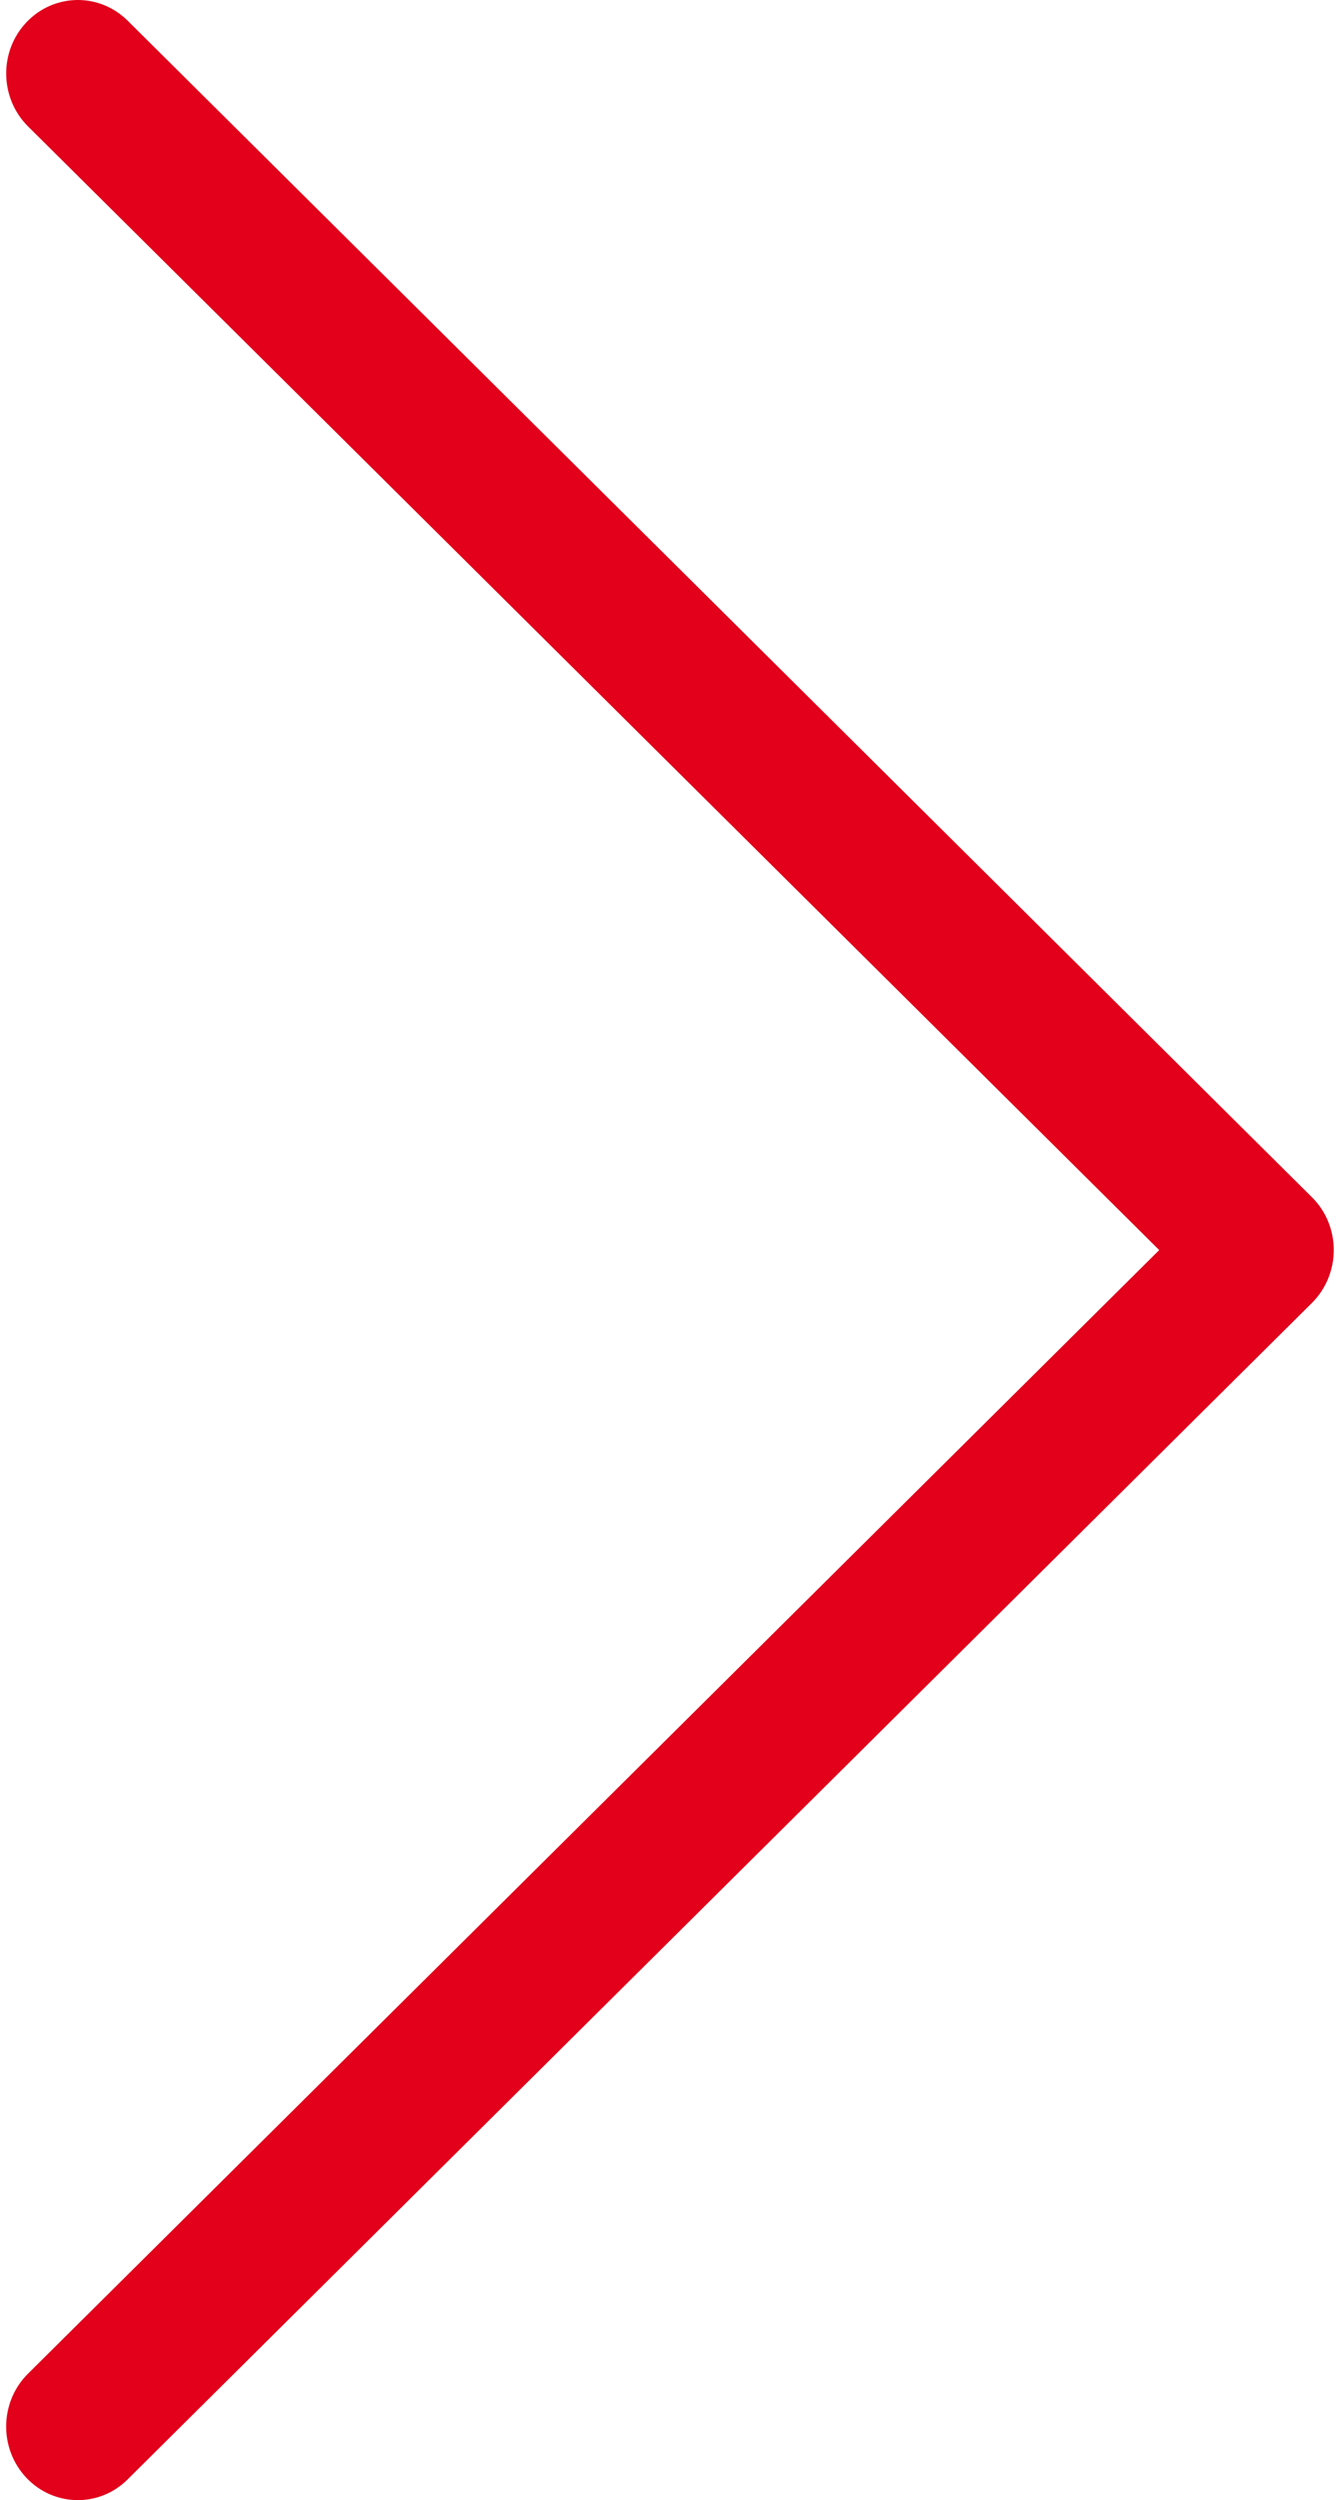 <?xml version="1.0" encoding="utf-8"?>
<!-- Generator: Adobe Illustrator 17.0.0, SVG Export Plug-In . SVG Version: 6.00 Build 0)  -->
<!DOCTYPE svg PUBLIC "-//W3C//DTD SVG 1.1//EN" "http://www.w3.org/Graphics/SVG/1.1/DTD/svg11.dtd">
<svg version="1.1" id="Capa_1" xmlns="http://www.w3.org/2000/svg" xmlns:xlink="http://www.w3.org/1999/xlink" x="0px" y="0px"
	 width="17.159px" height="32px" viewBox="0 0 17.159 32" enable-background="new 0 0 17.159 32" xml:space="preserve">
<g>
	<path fill="#E2001A" d="M0.997,0c0.23,0,0.459,0.088,0.638,0.265L16.8,15.324c0.179,0.177,0.279,0.421,0.279,0.676
		c0,0.255-0.101,0.499-0.279,0.676L1.634,31.735c-0.364,0.362-0.945,0.351-1.297-0.022c-0.352-0.374-0.343-0.969,0.021-1.331
		L14.844,16L0.359,1.618C-0.005,1.256-0.015,0.66,0.337,0.287C0.517,0.096,0.757,0,0.997,0z"/>
</g>
</svg>

